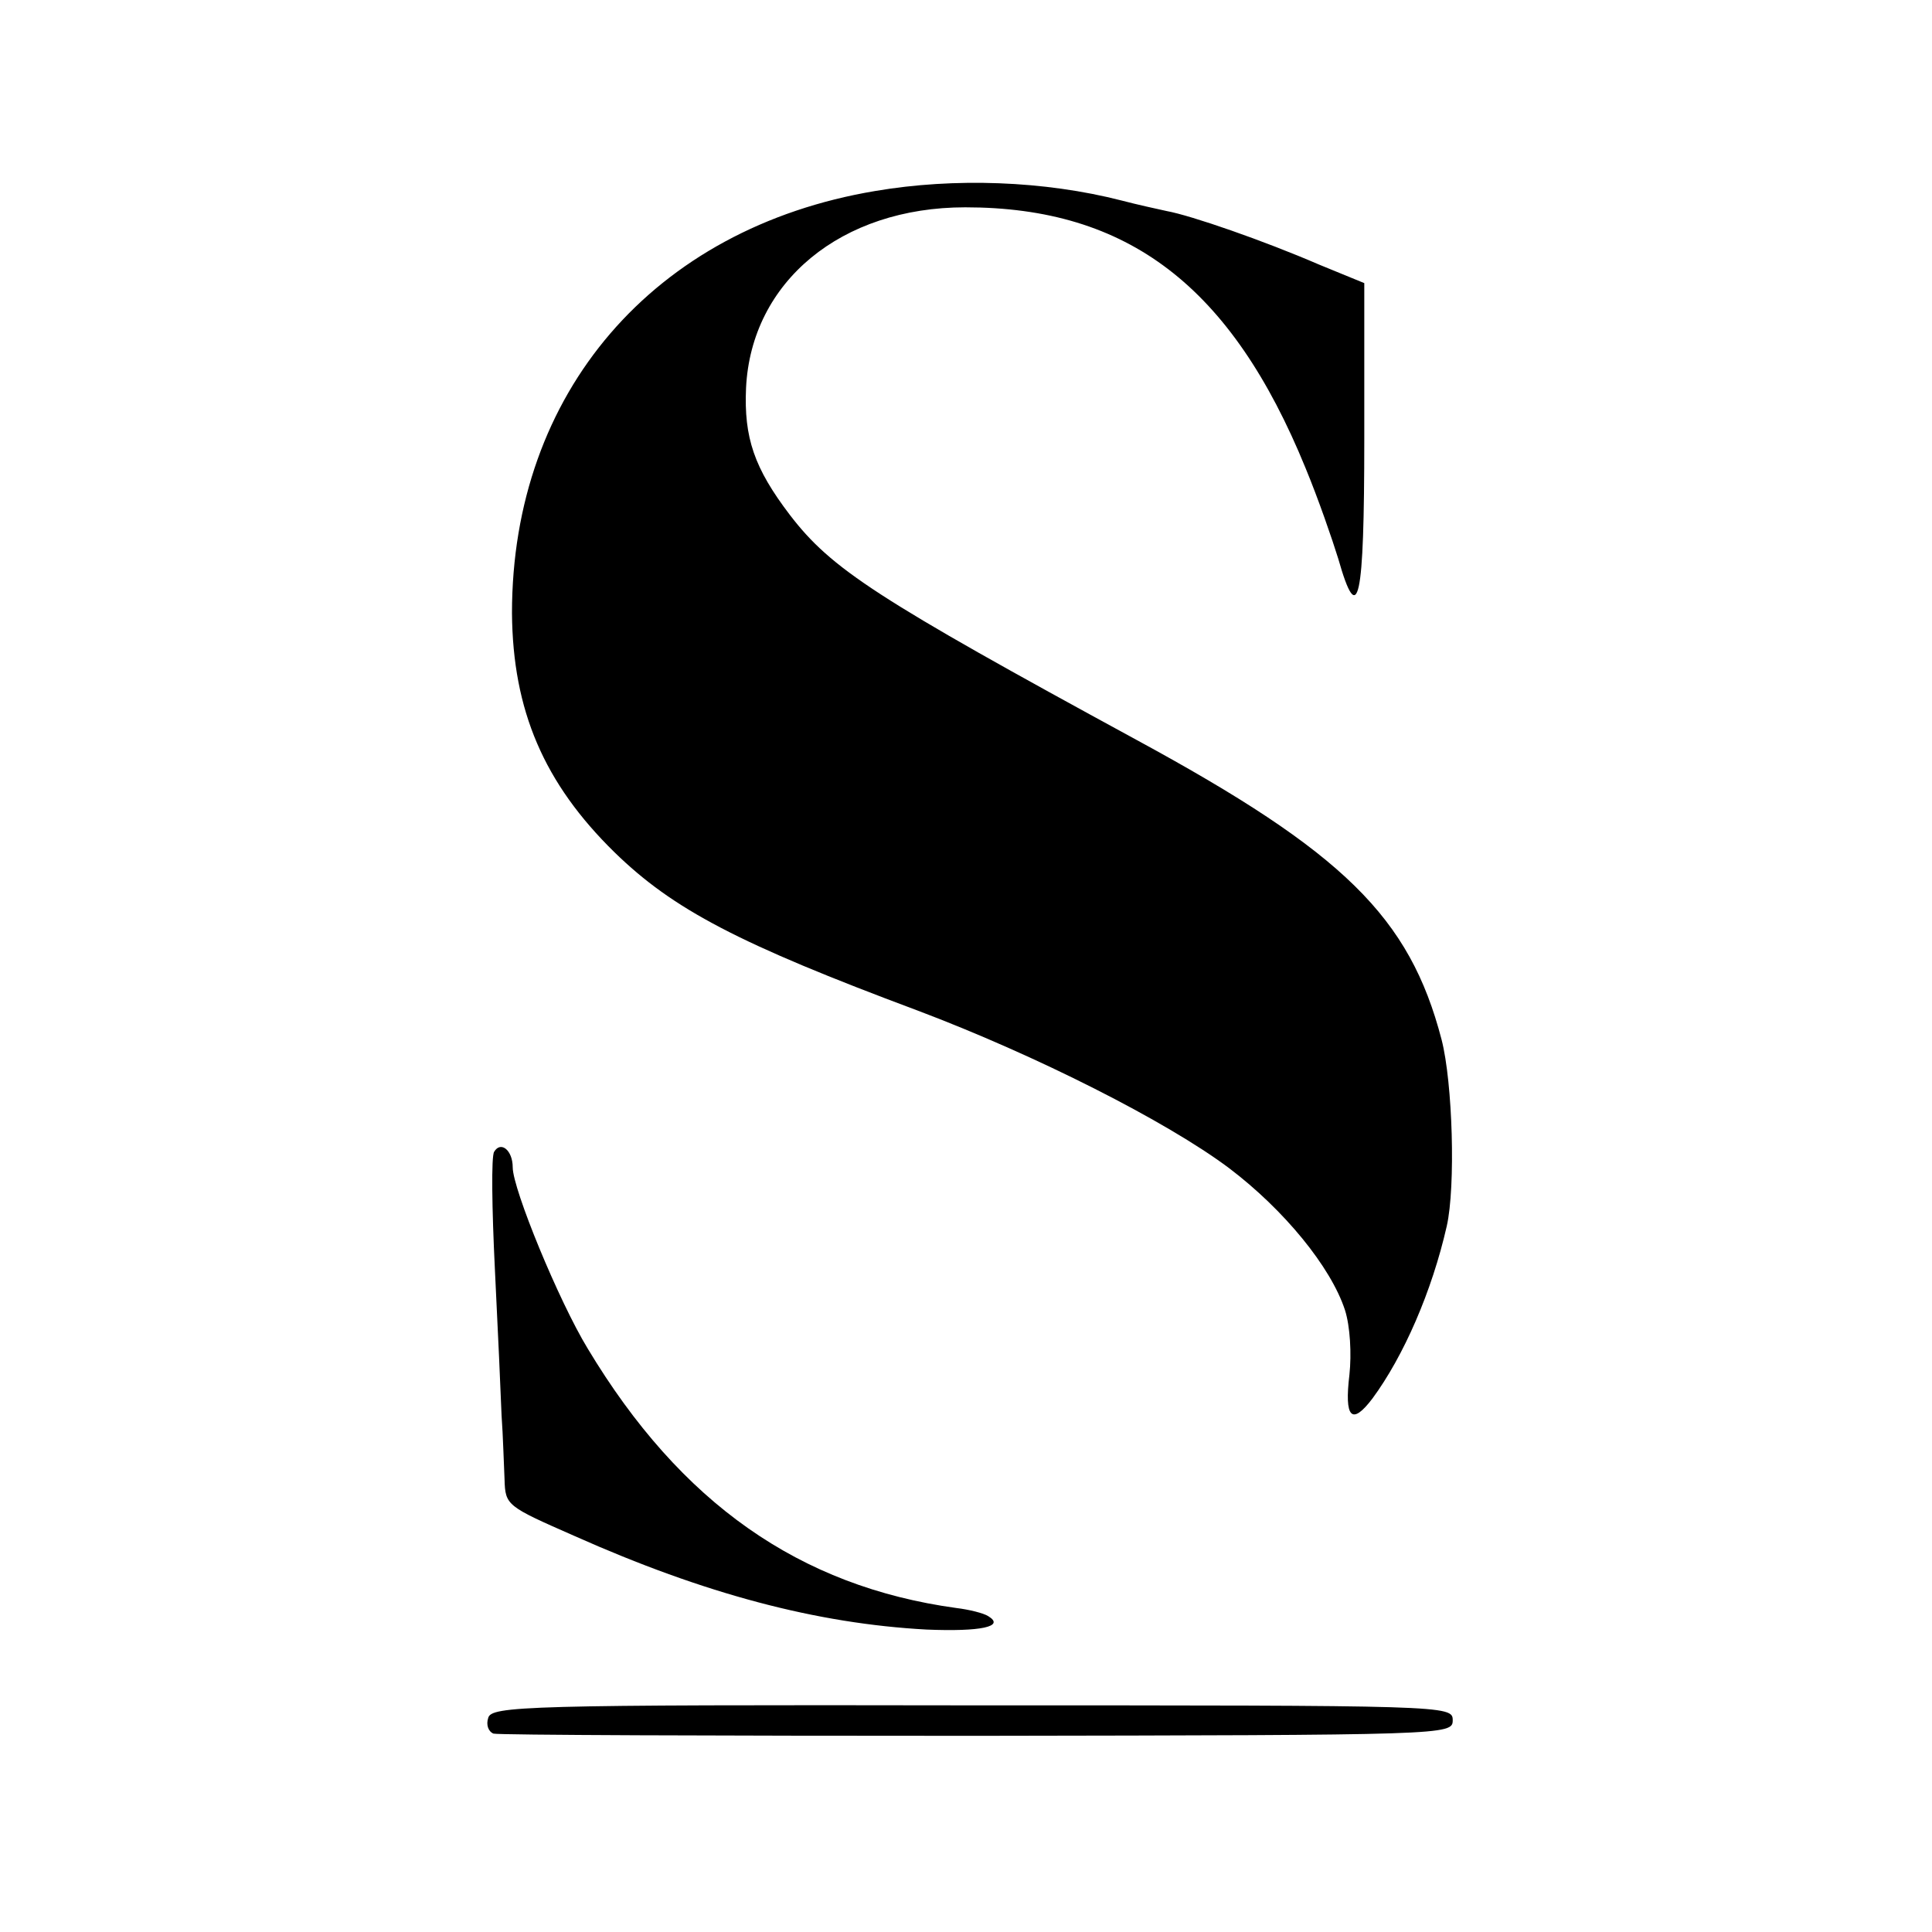 <svg height="260pt" preserveAspectRatio="xMidYMid meet" viewBox="0 0 260 260" width="260pt" xmlns="http://www.w3.org/2000/svg"><g transform="matrix(.1 0 0 -.1 0 260)"><path d="m1178 2343c-299-50-489-272-489-568 1-131 43-229 138-322 79-77 167-123 408-213 159-60 335-149 419-212 74-56 137-133 156-191 7-22 9-59 6-87-7-58 3-69 31-32 42 57 80 144 100 232 12 53 8 193-7 251-43 165-132 252-410 403-351 191-411 230-467 303-48 63-62 104-59 171 7 143 128 243 295 243 219 0 358-106 458-351 17-41 36-96 44-122 27-95 35-57 35 161v210l-61 25c-74 32-172 66-205 72-14 3-41 9-60 14-105 27-226 31-332 13z"/><path d="m665 1050c-4-6-3-77 1-158s8-169 9-197c2-27 3-66 4-86 1-35 3-36 94-76 175-78 326-118 474-126 73-3 106 4 83 18-6 4-26 9-43 11-211 29-371 141-496 349-39 64-101 215-101 244 0 23-16 36-25 21z"/><path d="m657 288c-3-9 0-18 7-21 6-2 299-3 651-3 633 1 640 1 640 21s-7 20-647 20c-603 1-647-1-651-17z"/></g></svg>